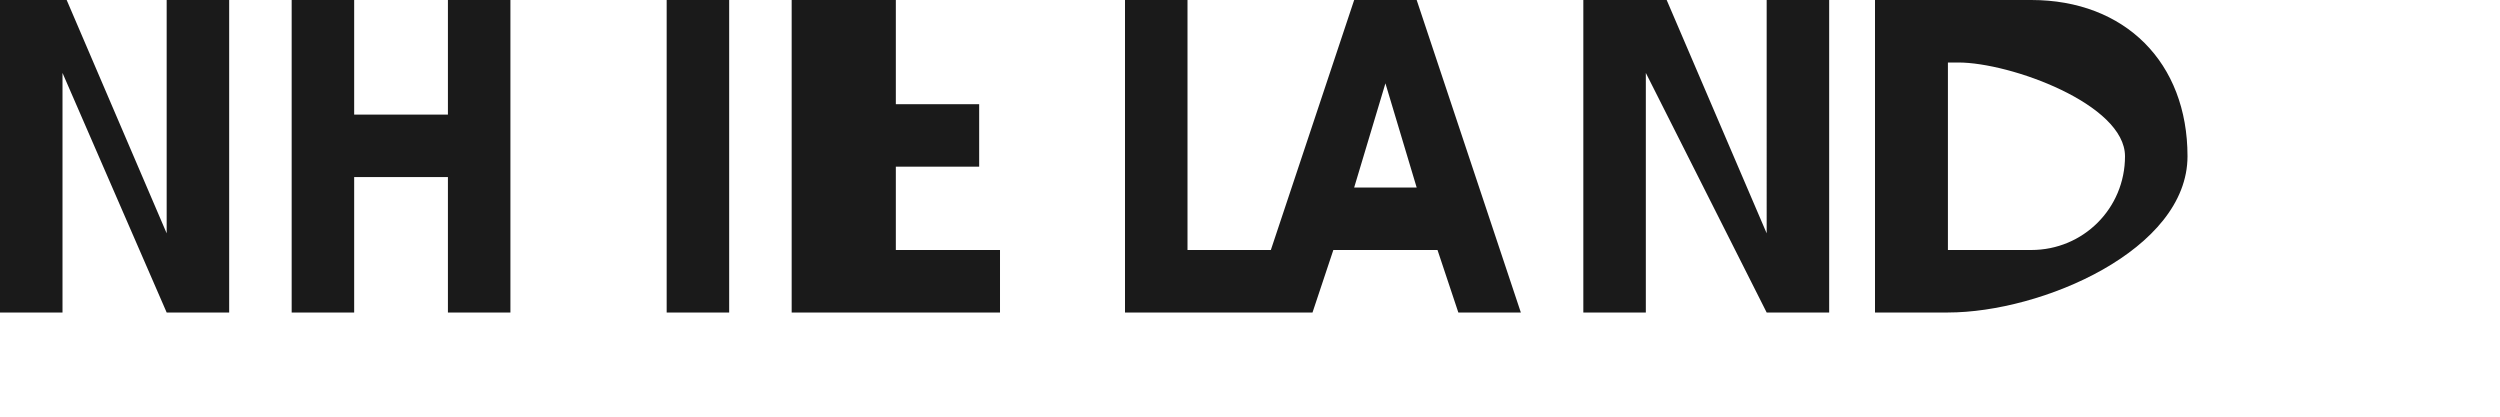 <svg width="120" height="20" viewBox="0 0 120 20" xmlns="http://www.w3.org/2000/svg">
  <g fill="#1a1a1a">
    <path d="M0 0h3.2l4.8 11.2V0h3v15h-3L3 3.5V15H0V0zm14 0h3v5.5h4.5V0h3v15h-3V8.5H17V15h-3V0zm18 0h3v15h-3V0zm8 0h3v5h4v3h-4v4h5v3H38V0zm14 0h3v12h5v3H54V0zm11 0h3l5 15h-3l-1-3h-5l-1 3h-3l5-15zm1.5 4L65 9h3l-1.5-5zm10.5-4h3l4.8 11.2V0h3v15h-3L79 3.5V15h-3V0zm17 0h3.5c4.5 0 7.5 3 7.5 7.5S98 15 93.5 15H90V0zm3 12h.5c2.5 0 4.5-2 4.5-4.5S96.5 3 94 3h-.5v9z"/>
  </g>
</svg>